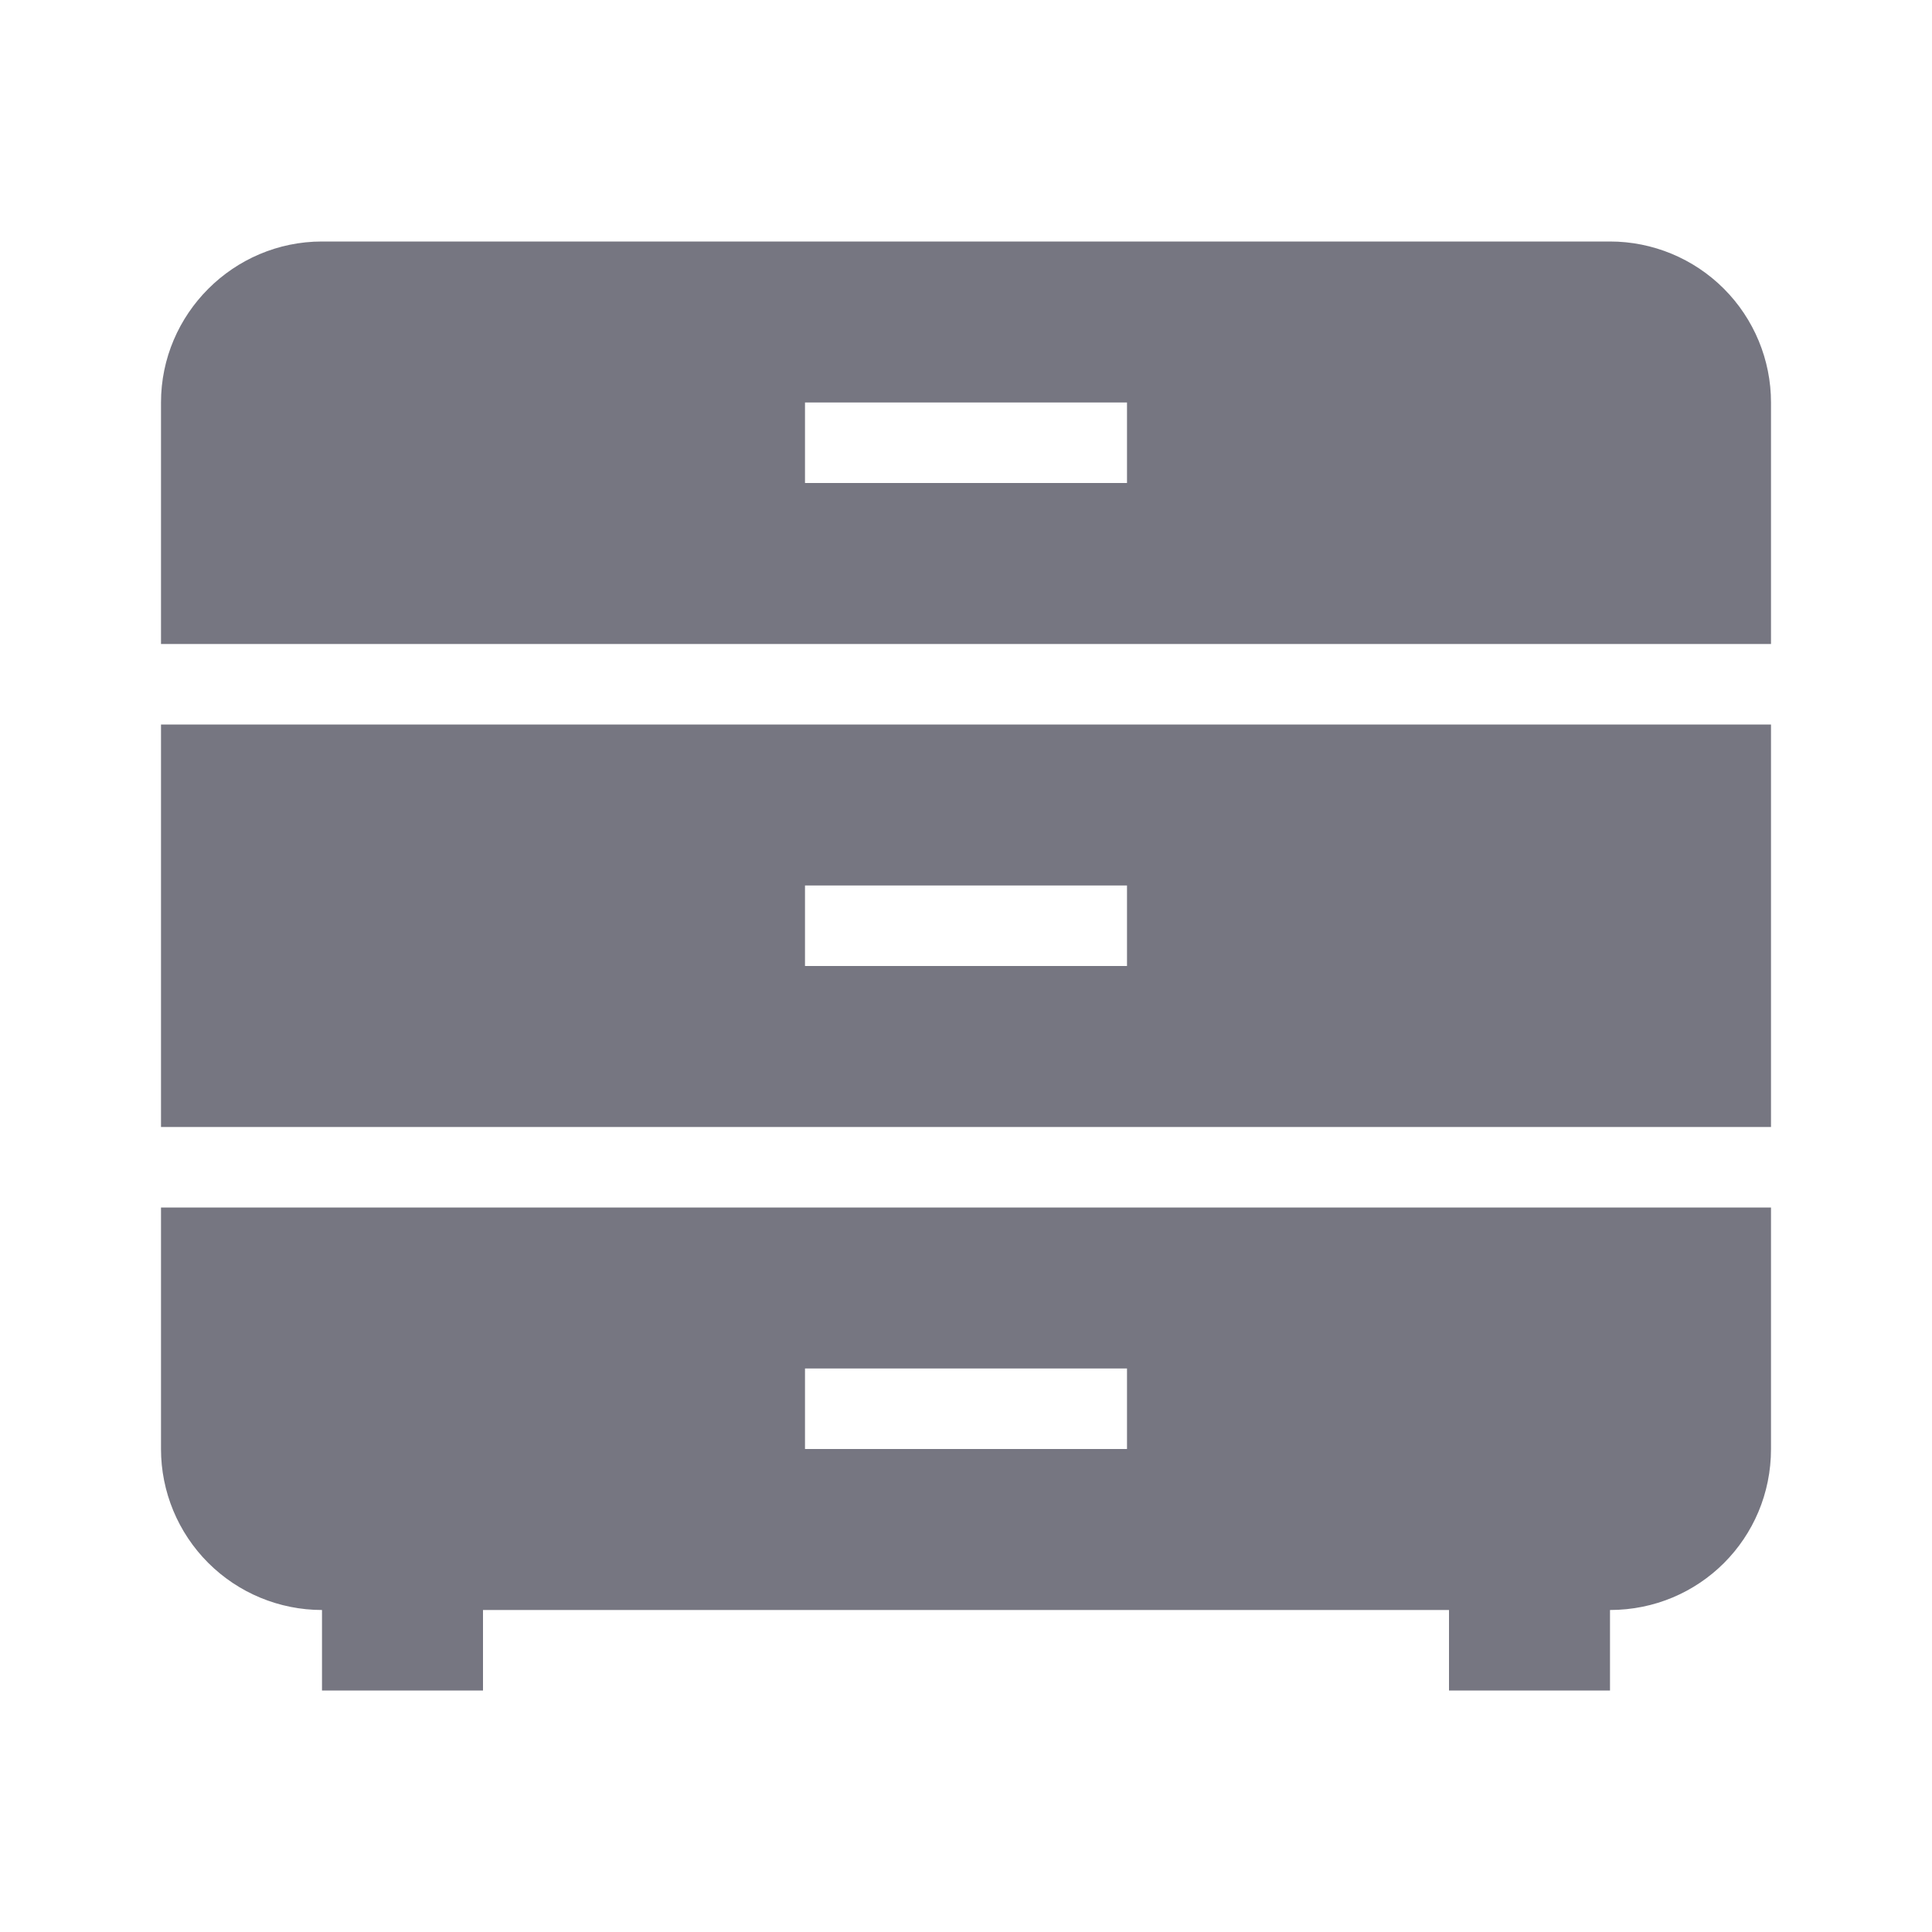 <svg width="24" height="24" viewBox="0 0 24 24" fill="none" xmlns="http://www.w3.org/2000/svg">
<g id="mdi:dresser">
<path id="Vector" d="M4 3C2.9 3 2 3.9 2 5V8H22V5C22 4.47 21.789 3.961 21.414 3.586C21.039 3.211 20.53 3 20 3H4ZM10 5H14V6H10V5ZM2 9V14H22V9H2ZM10 11H14V12H10V11ZM2 15V18C2 18.53 2.211 19.039 2.586 19.414C2.961 19.789 3.47 20 4 20V21H6V20H18V21H20V20C21.11 20 22 19.11 22 18V15H2ZM10 17H14V18H10V17Z" fill="#767681"/>
</g>
</svg>
